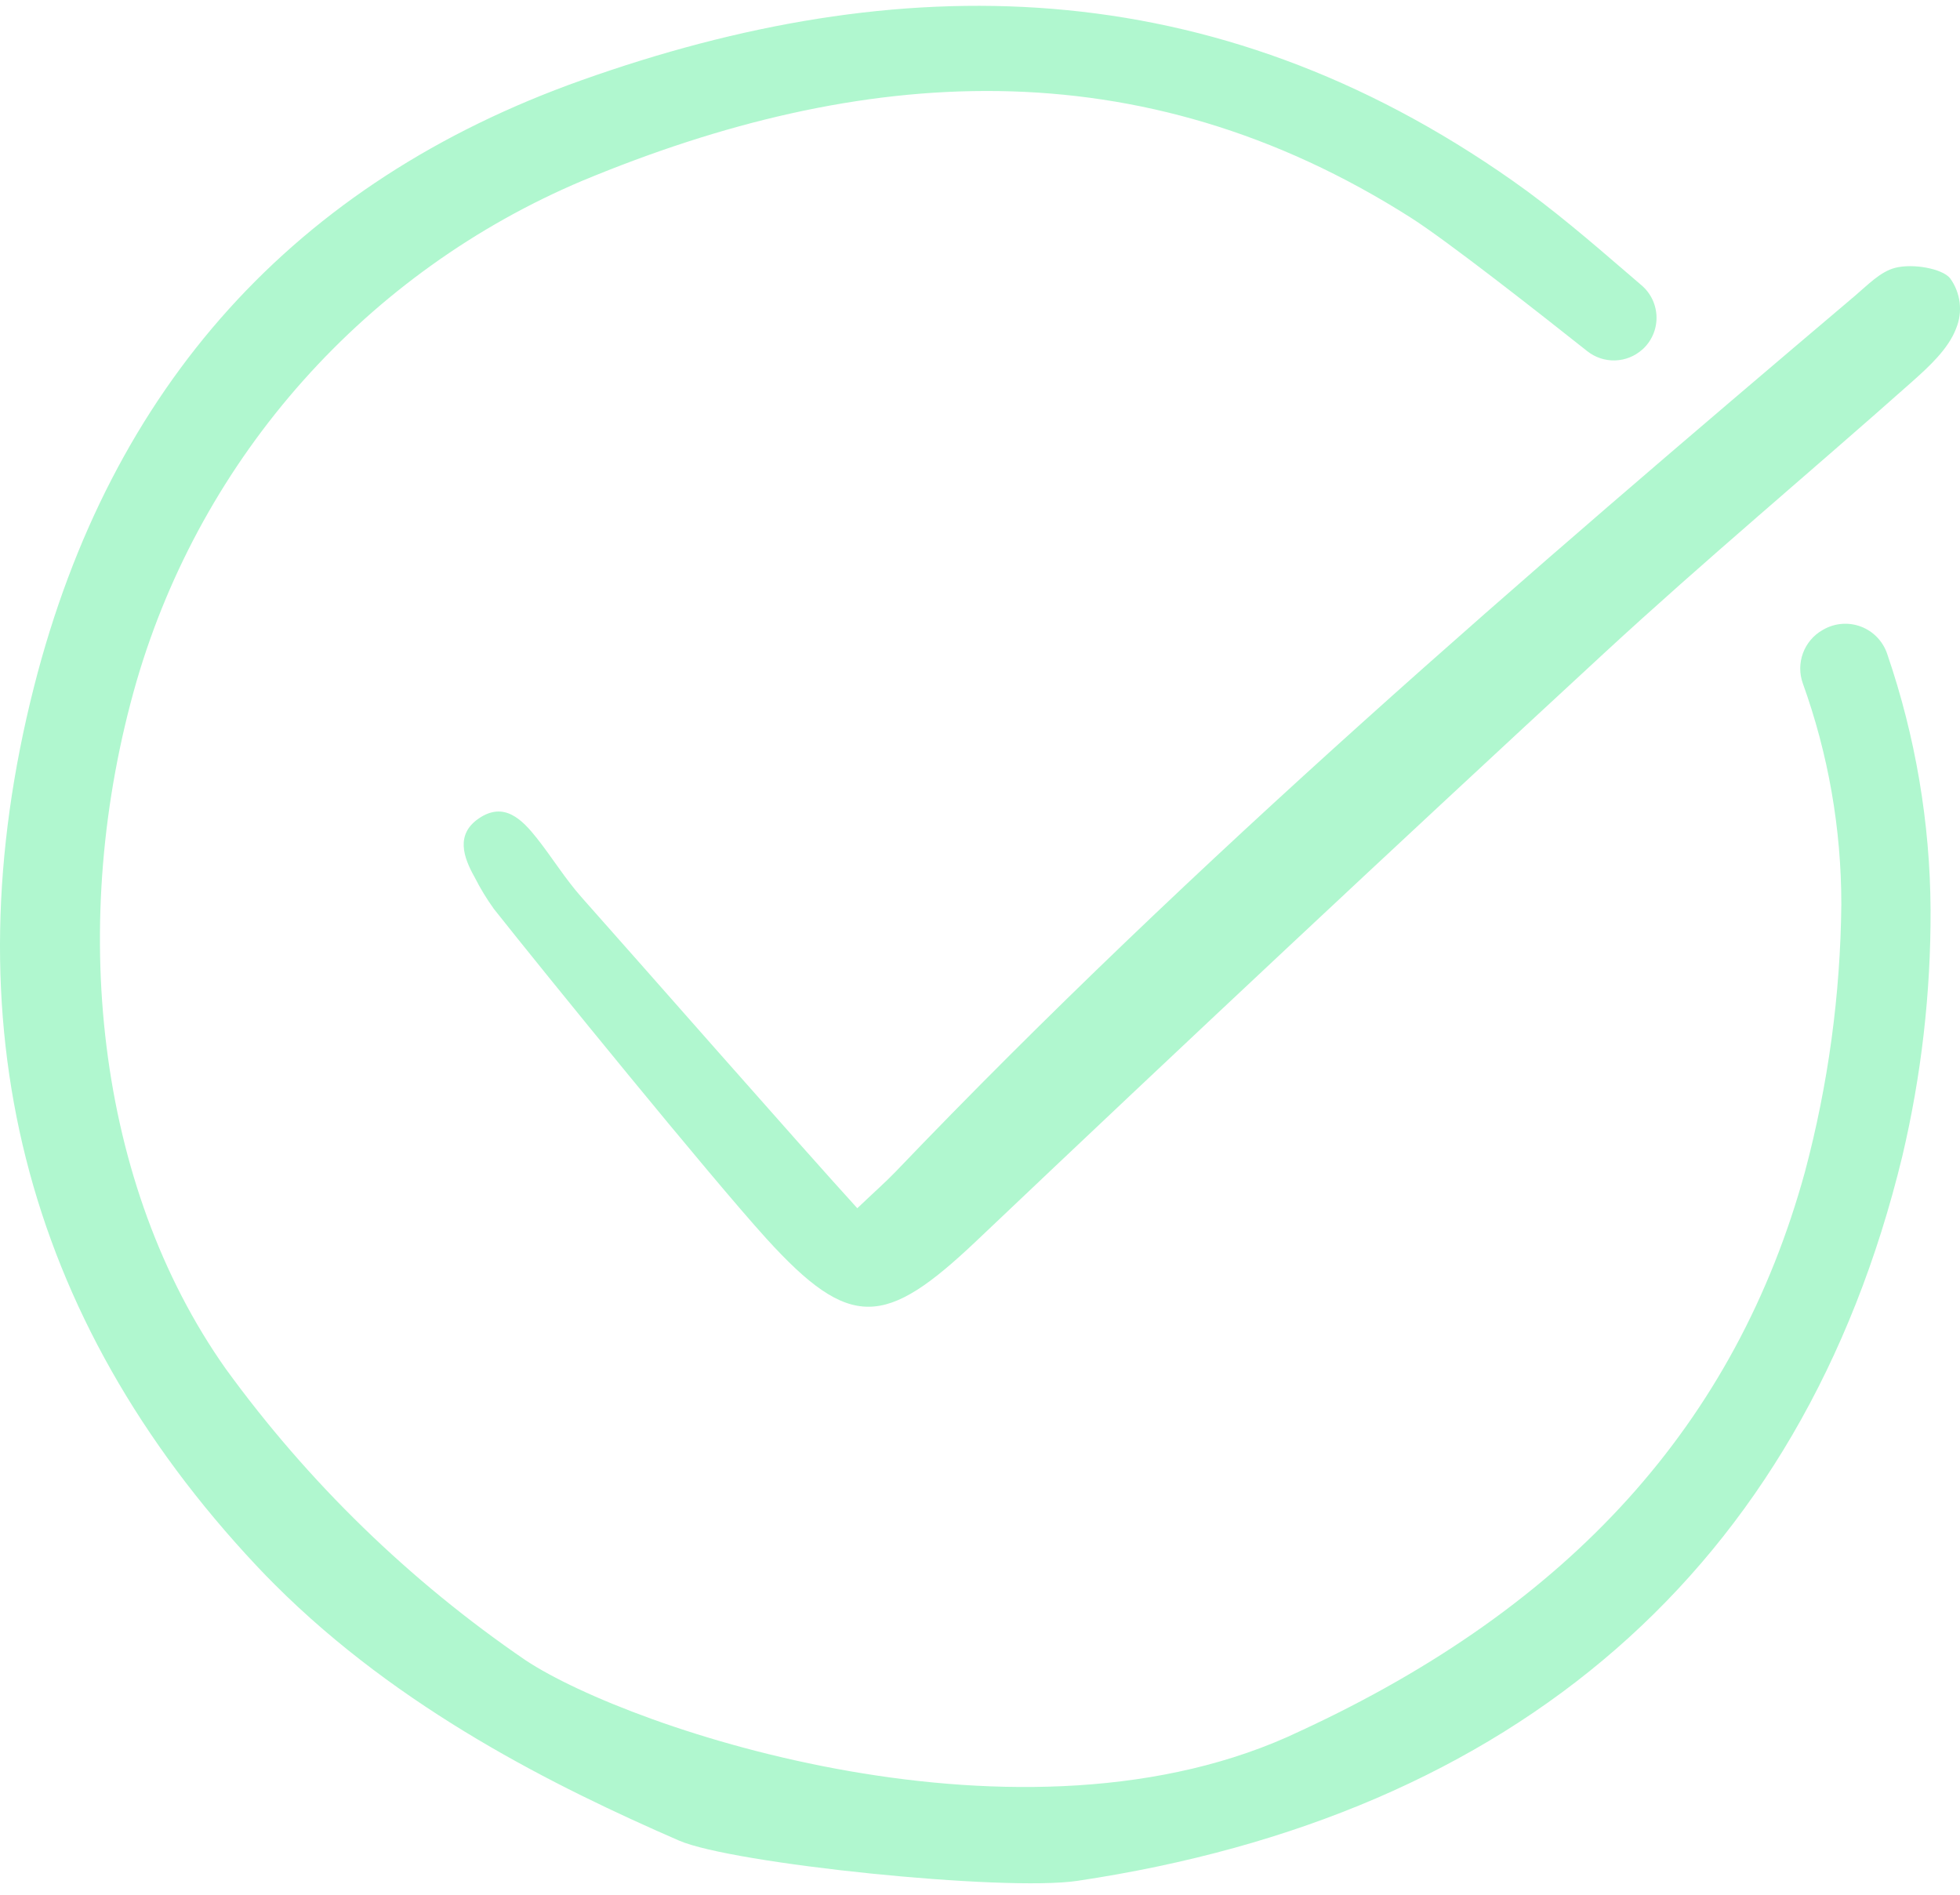 <svg width="60" height="58" viewBox="0 0 60 58" fill="none" xmlns="http://www.w3.org/2000/svg">
<path d="M50.274 10.702C50.413 10.578 50.523 10.426 50.599 10.255C50.674 10.085 50.712 9.901 50.71 9.715C50.708 9.528 50.666 9.345 50.588 9.176C50.509 9.007 50.396 8.857 50.254 8.736C50.105 8.608 49.958 8.481 49.811 8.355C48.693 7.393 47.537 6.398 46.328 5.549C37.089 -0.954 27.489 -0.99 17.797 2.458C9.022 5.578 3.387 11.82 1.045 21.007C-1.566 31.272 0.721 40.327 7.848 47.925C8.033 48.121 8.222 48.318 8.411 48.505C12.239 52.334 17.008 54.697 20.786 56.342C22.408 57.05 30.729 57.91 32.98 57.575C46.359 55.577 55.164 48.031 58.231 35.406C58.816 32.933 59.108 30.399 59.099 27.858C59.086 25.189 58.637 22.541 57.771 20.016C57.708 19.827 57.603 19.655 57.466 19.511C57.328 19.367 57.161 19.255 56.975 19.184C56.789 19.112 56.59 19.083 56.391 19.097C56.193 19.112 56 19.17 55.826 19.268L55.79 19.288C55.514 19.446 55.303 19.696 55.193 19.994C55.083 20.292 55.081 20.619 55.188 20.918C55.97 23.088 56.369 25.377 56.367 27.683C56.34 30.451 55.965 33.203 55.252 35.877C53.138 43.56 48.084 49.16 39.801 52.99C31.381 57.022 19.305 52.946 16.093 50.825C12.541 48.397 9.434 45.377 6.907 41.896C2.943 36.283 2.054 28.217 4.184 20.842C5.18 17.437 6.922 14.296 9.283 11.648C11.644 9 14.565 6.91 17.834 5.53C26.338 1.996 34.87 1.373 43.192 6.666C44.308 7.376 47.153 9.61 48.591 10.751C48.833 10.942 49.134 11.042 49.441 11.033C49.749 11.024 50.044 10.906 50.273 10.701L50.274 10.702Z" fill="#B0F7CF"/>
<path d="M26.244 36.985C26.814 36.443 27.127 36.169 27.414 35.87C36.602 26.27 46.665 17.628 56.788 9.052C57.17 8.728 57.562 8.315 58.014 8.199C58.56 8.059 59.451 8.22 59.695 8.516C59.855 8.735 59.956 8.992 59.989 9.261C60.022 9.531 59.984 9.804 59.881 10.055C59.643 10.679 59.063 11.213 58.538 11.68C55.4 14.468 52.175 17.16 49.093 20.006C42.65 25.956 36.248 31.951 29.887 37.989C27.1 40.63 26.027 40.737 23.462 37.916C21.774 36.057 16.679 29.795 15.118 27.822C14.898 27.515 14.701 27.192 14.531 26.855C14.179 26.231 13.949 25.543 14.649 25.059C15.428 24.52 15.981 25.083 16.443 25.668C16.91 26.261 17.309 26.912 17.809 27.474C19.363 29.218 24.565 35.146 26.244 36.985Z" fill="#B0F7CF"/>
</svg>
